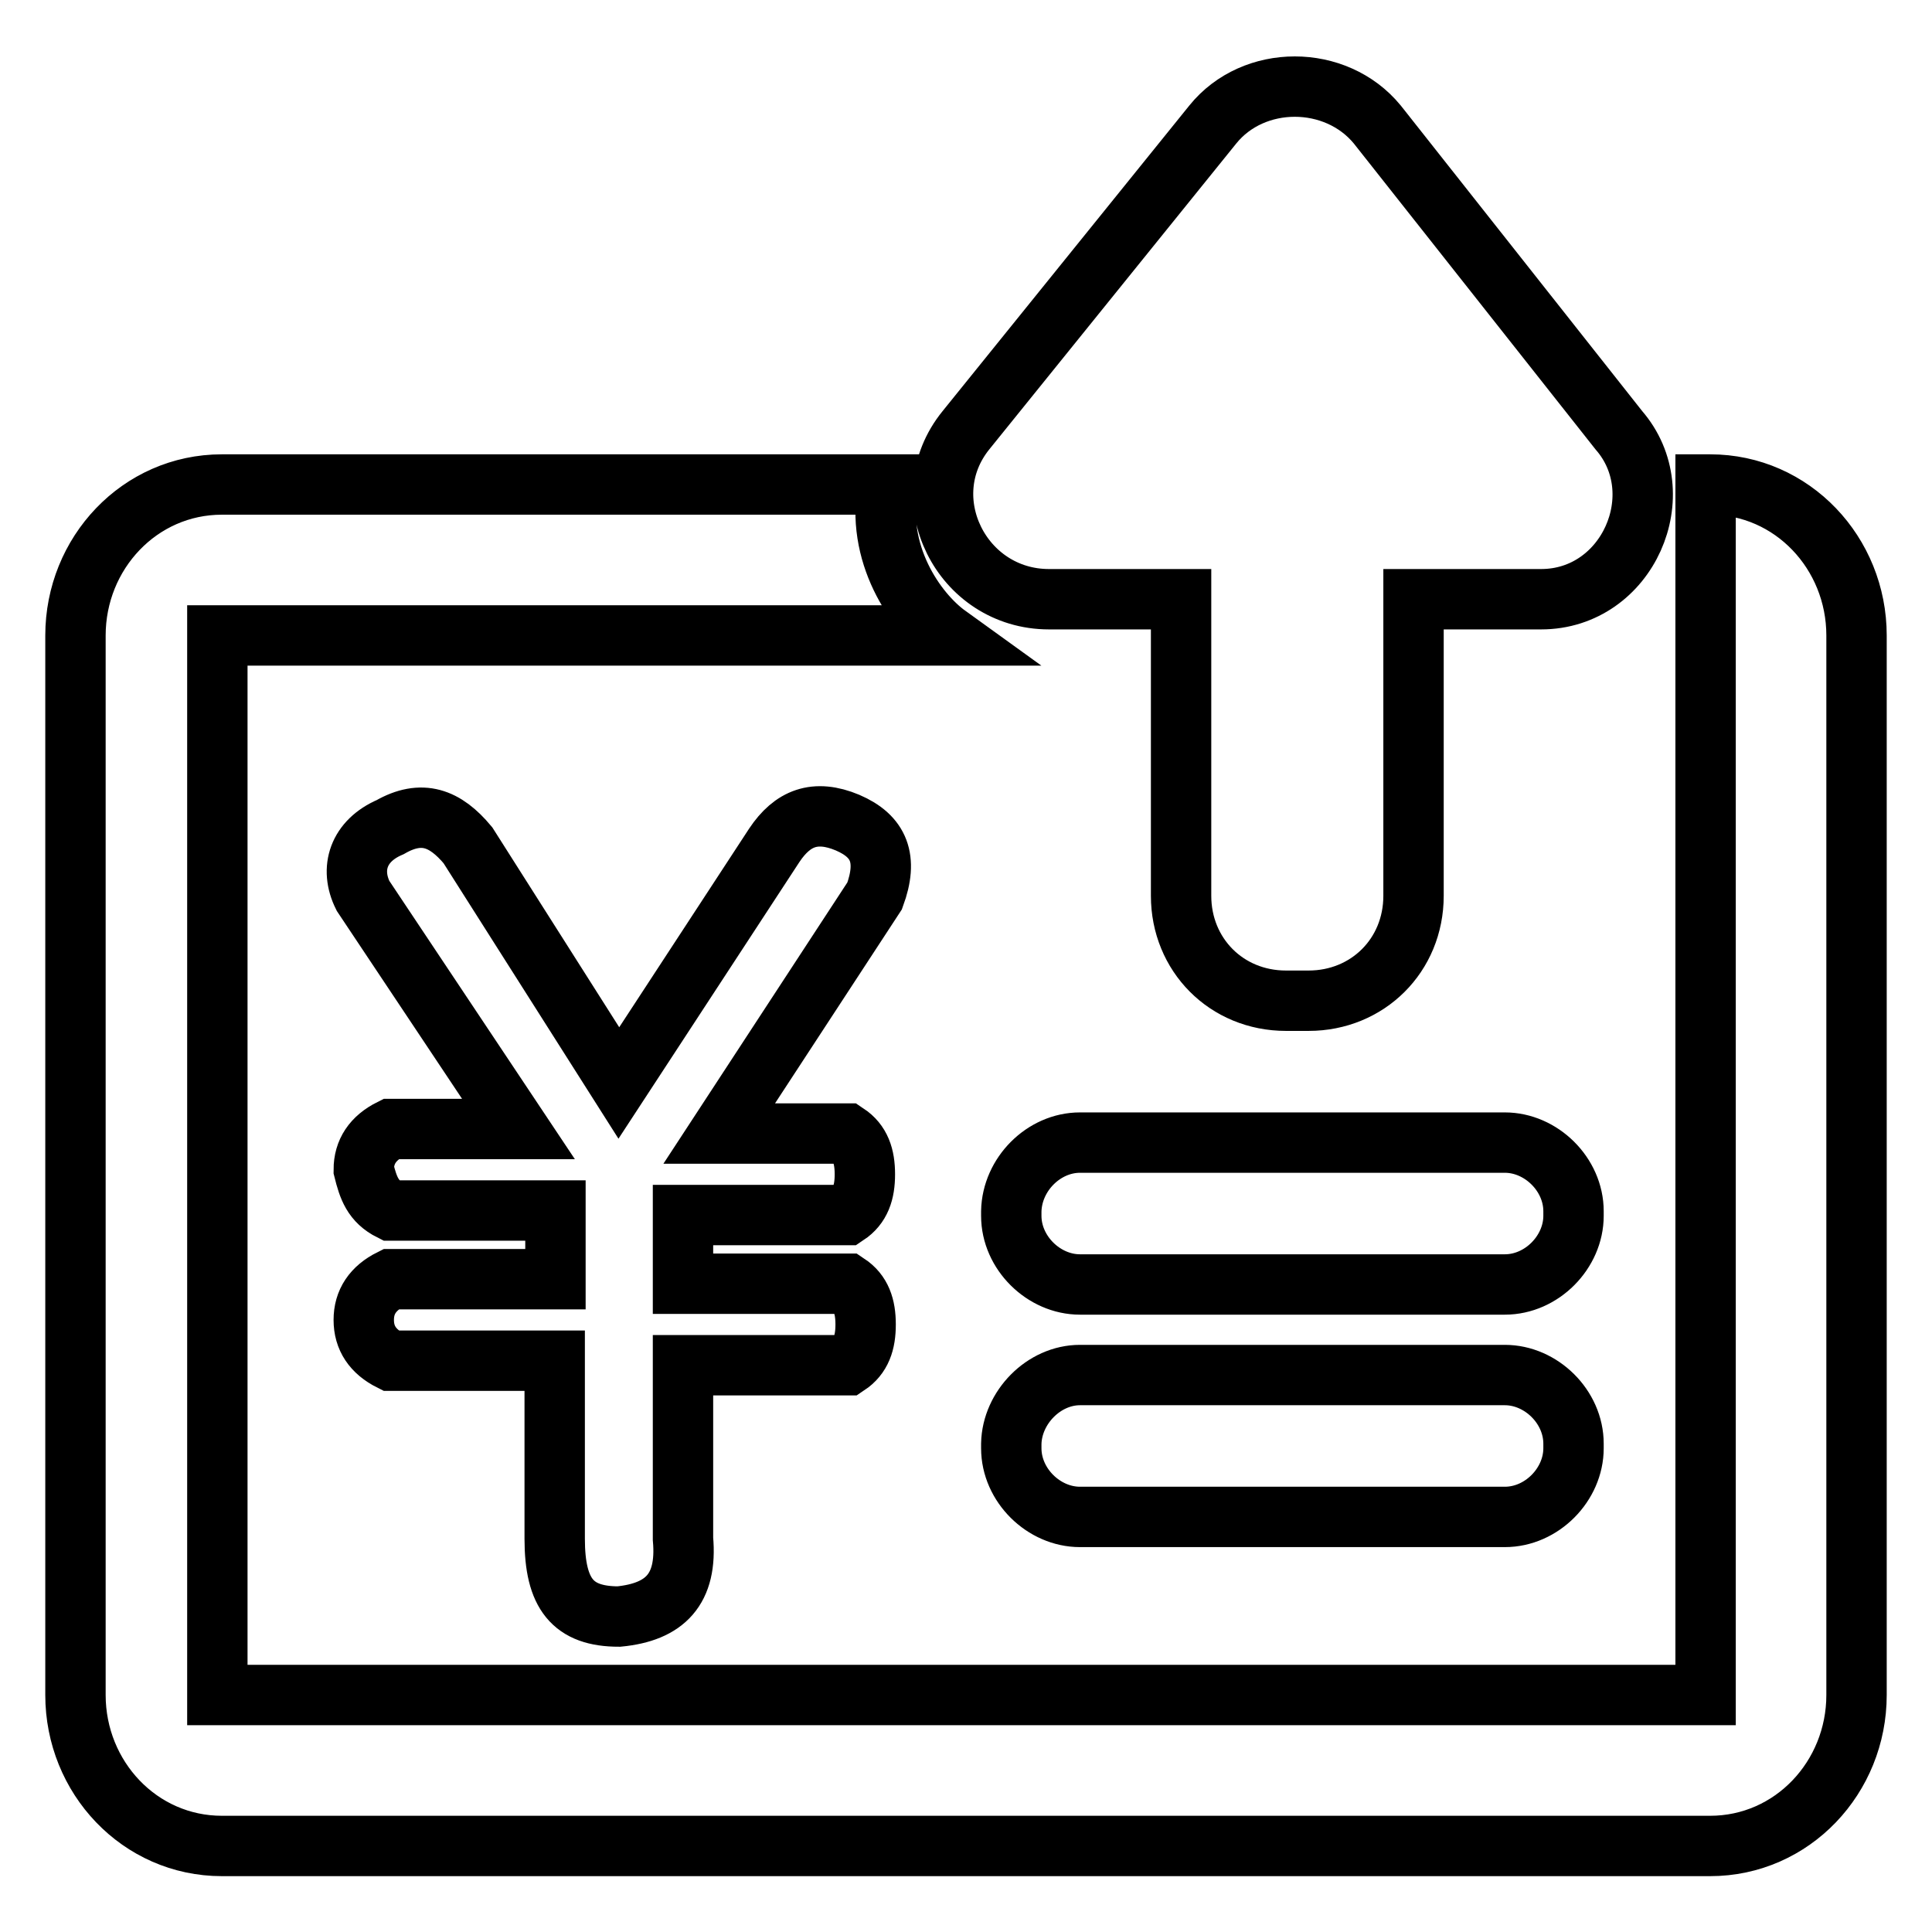 <?xml version="1.0" encoding="utf-8"?>
<!-- Svg Vector Icons : http://www.onlinewebfonts.com/icon -->
<!DOCTYPE svg PUBLIC "-//W3C//DTD SVG 1.1//EN" "http://www.w3.org/Graphics/SVG/1.1/DTD/svg11.dtd">
<svg version="1.1" xmlns="http://www.w3.org/2000/svg" xmlns:xlink="http://www.w3.org/1999/xlink" x="0px" y="0px" viewBox="0 0 256 256" enable-background="new 0 0 256 256" xml:space="preserve">
<g> <path stroke-width="8" fill-opacity="0" stroke="#000000"  d="M226.6,64.2c10.9,0,19.4,9.1,19.4,20v140.4c0,10.9-8.5,20-19.4,20H29.4c-10.9,0-19.4-9.1-19.4-20V84.2 c0-10.9,8.5-20,19.4-20h88.3c-1.8,9.1,3.6,16.9,7.9,20H28.8v140.4H226V64.2H226.6z M143.1,182.2h56.3c4.8,0,9.1,4.2,9.1,9.1v0.6 c0,4.8-4.2,9.1-9.1,9.1h-56.3c-4.8,0-9.1-4.2-9.1-9.1v-0.6C134.1,186.5,138.3,182.2,143.1,182.2z M143.1,151.4h56.3 c4.8,0,9.1,4.2,9.1,9.1v0.6c0,4.8-4.2,9.1-9.1,9.1h-56.3c-4.8,0-9.1-4.2-9.1-9.1v-0.6C134.1,155.6,138.3,151.4,143.1,151.4z  M48.1,118.7c-1.8-3.6-0.6-7.3,3.6-9.1c4.2-2.4,7.3-1.2,10.3,2.4l20,31.5l20.6-31.5c2.4-3.6,5.4-4.8,9.7-3c4.2,1.8,5.4,4.8,3.6,9.7 l-20.6,31.5h16.9c1.8,1.2,2.4,3,2.4,5.4s-0.6,4.2-2.4,5.4H90.5v9.1h21.8c1.8,1.2,2.4,3,2.4,5.4c0,2.4-0.6,4.2-2.4,5.4H90.5v23 c0.6,6.7-2.4,9.7-8.5,10.3c-6.1,0-8.5-3-8.5-10.3v-23.6H51.8c-2.4-1.2-3.6-3-3.6-5.4c0-2.4,1.2-4.2,3.6-5.4h21.8v-9.1H51.8 c-2.4-1.2-3-3-3.6-5.4c0-2.4,1.2-4.2,3.6-5.4h16.9L48.1,118.7L48.1,118.7z M204.2,79.4h-16.9v39.3c0,7.9-6.1,13.9-13.9,13.9h-3 c-7.9,0-13.9-6.1-13.9-13.9V79.4h-17.5C127.4,79.4,120.7,66,128,57l32.7-40.5c5.4-6.7,16.3-6.7,21.8,0L214.5,57 C221.8,65.4,215.7,79.4,204.2,79.4L204.2,79.4z"/></g>
</svg>